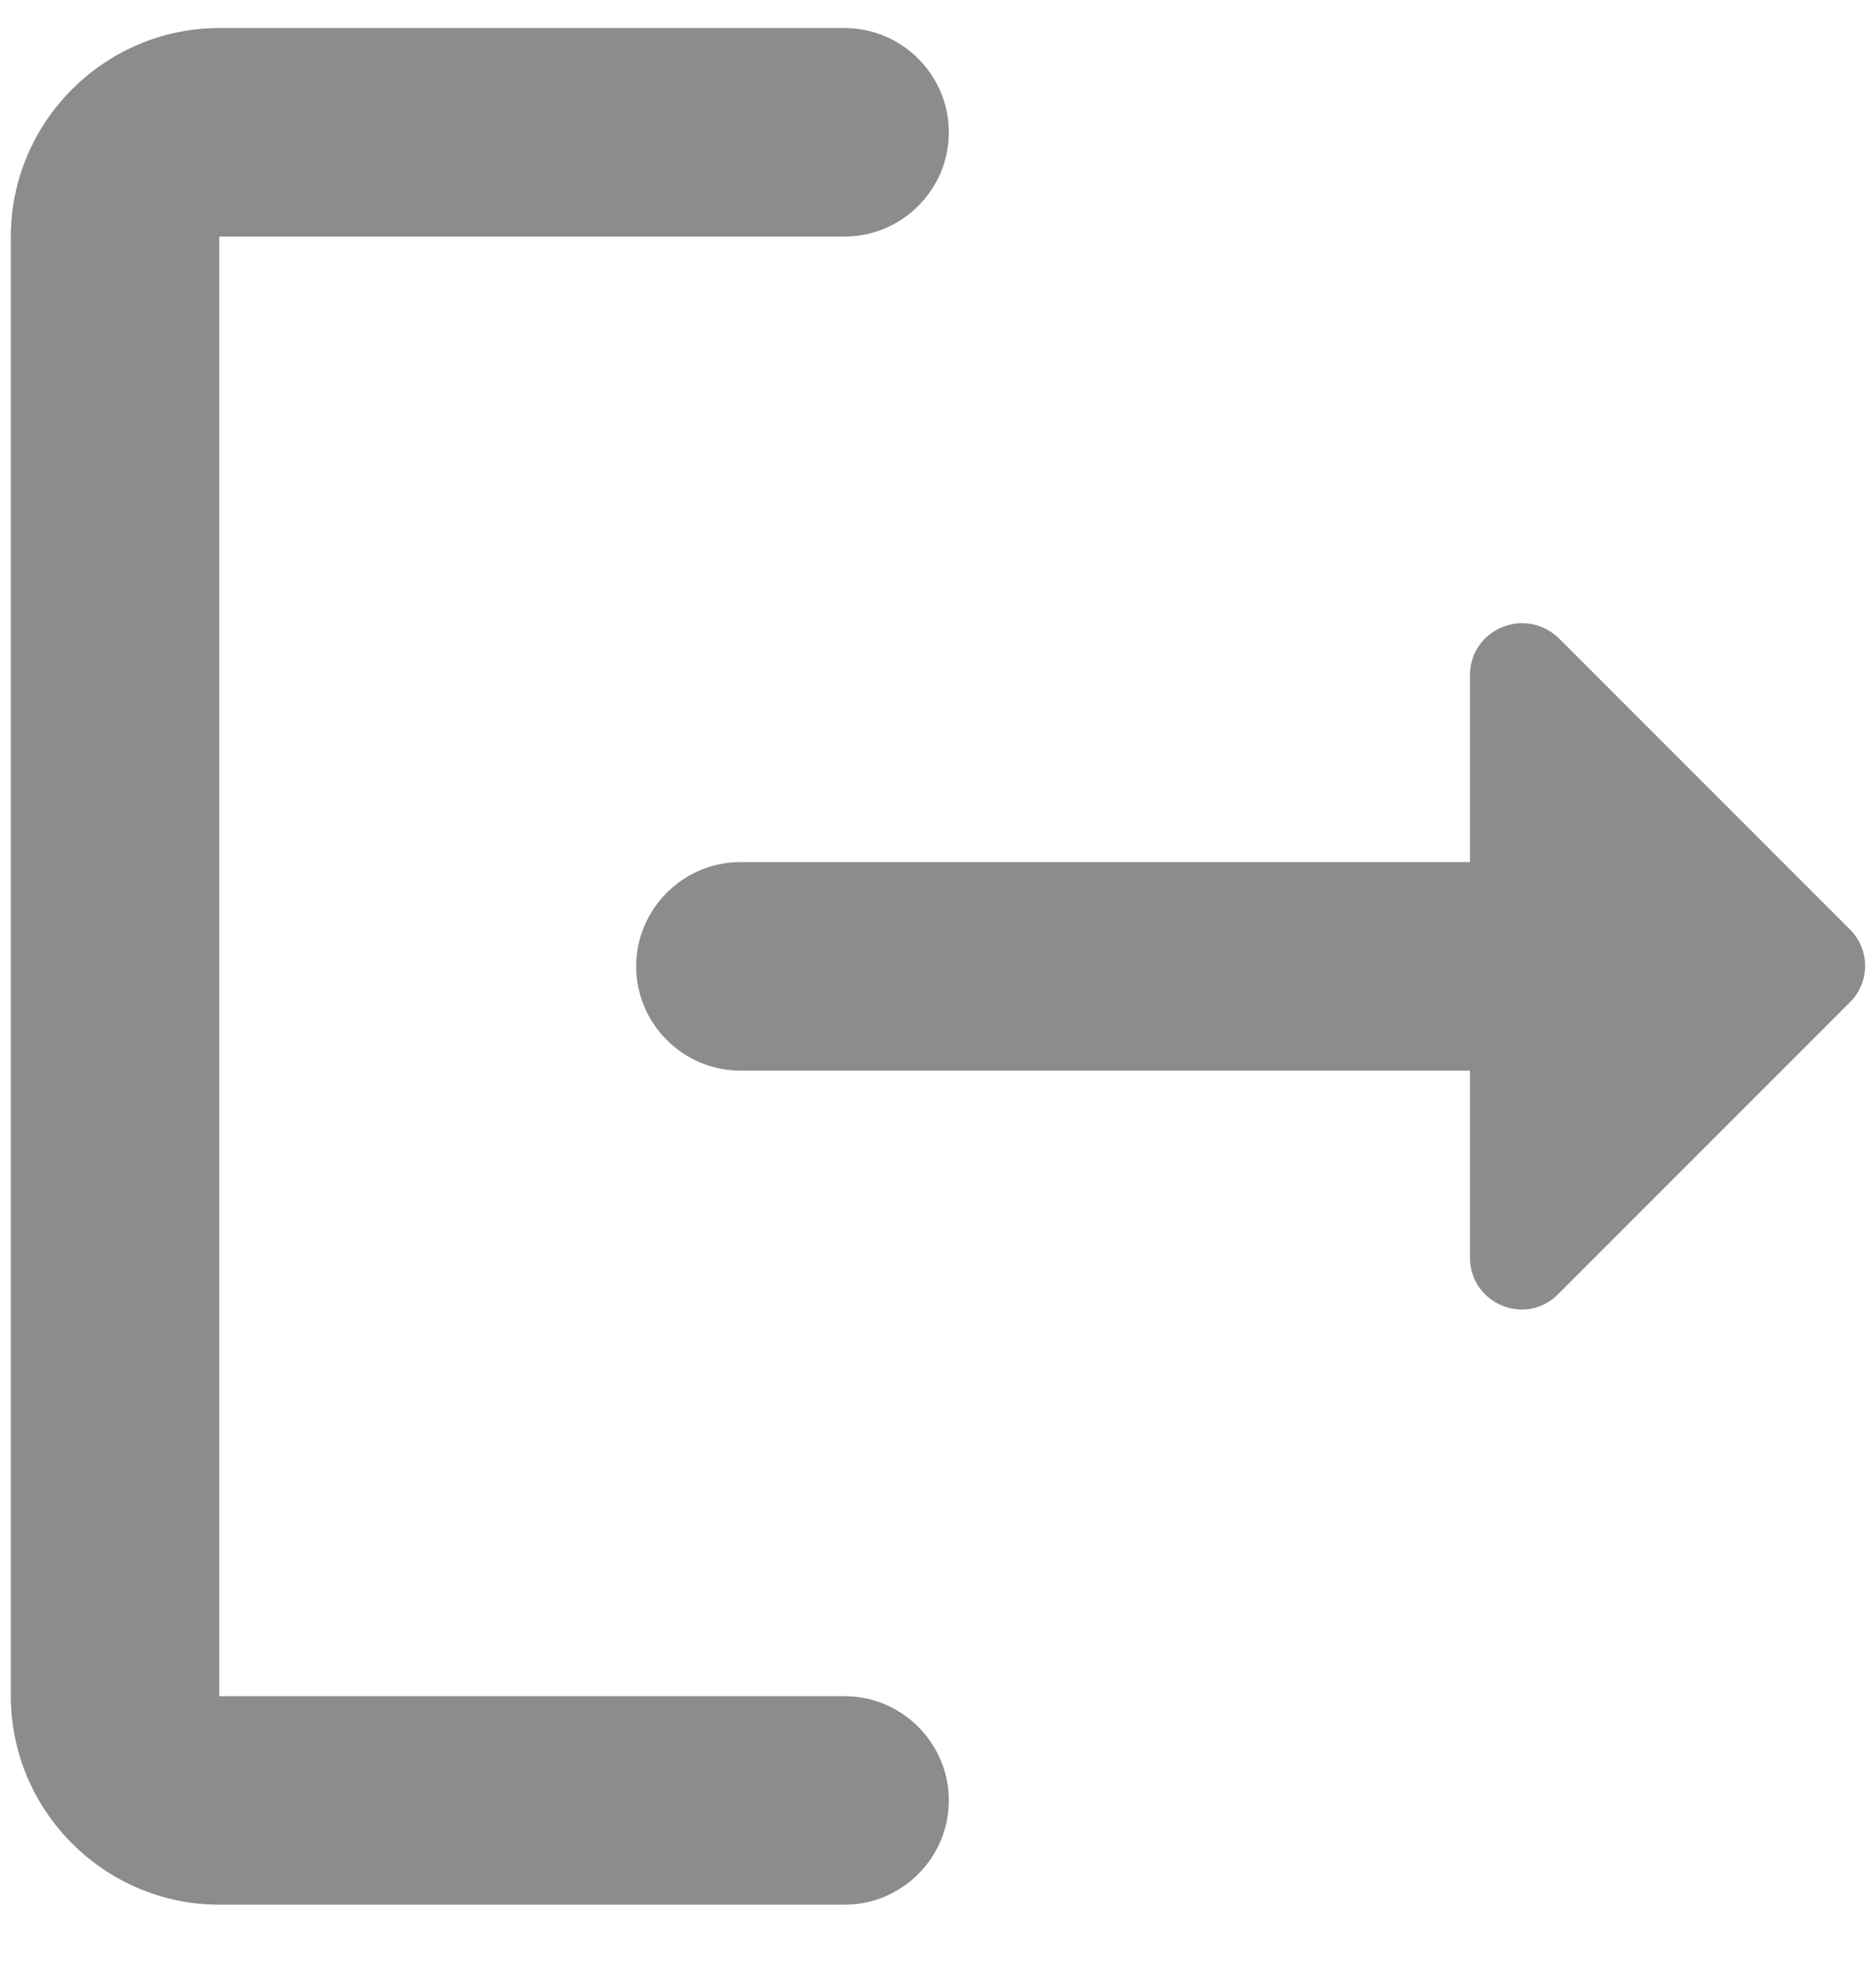 <svg width="18" height="19" viewBox="0 0 18 19" fill="none" xmlns="http://www.w3.org/2000/svg">
<path d="M2.104 2.269H8.104C8.654 2.269 9.104 1.819 9.104 1.269C9.104 0.719 8.654 0.269 8.104 0.269H2.104C1.004 0.269 0.104 1.169 0.104 2.269V16.269C0.104 17.369 1.004 18.269 2.104 18.269H8.104C8.654 18.269 9.104 17.819 9.104 17.269C9.104 16.719 8.654 16.269 8.104 16.269H2.104V2.269Z" fill="#8C8C8C"/>
<path d="M17.754 8.919L14.964 6.129C14.644 5.809 14.104 6.029 14.104 6.479V8.269H7.104C6.554 8.269 6.104 8.719 6.104 9.269C6.104 9.819 6.554 10.269 7.104 10.269H14.104V12.059C14.104 12.509 14.644 12.729 14.954 12.409L17.744 9.619C17.944 9.429 17.944 9.109 17.754 8.919Z" fill="#8C8C8C"/>
</svg>
